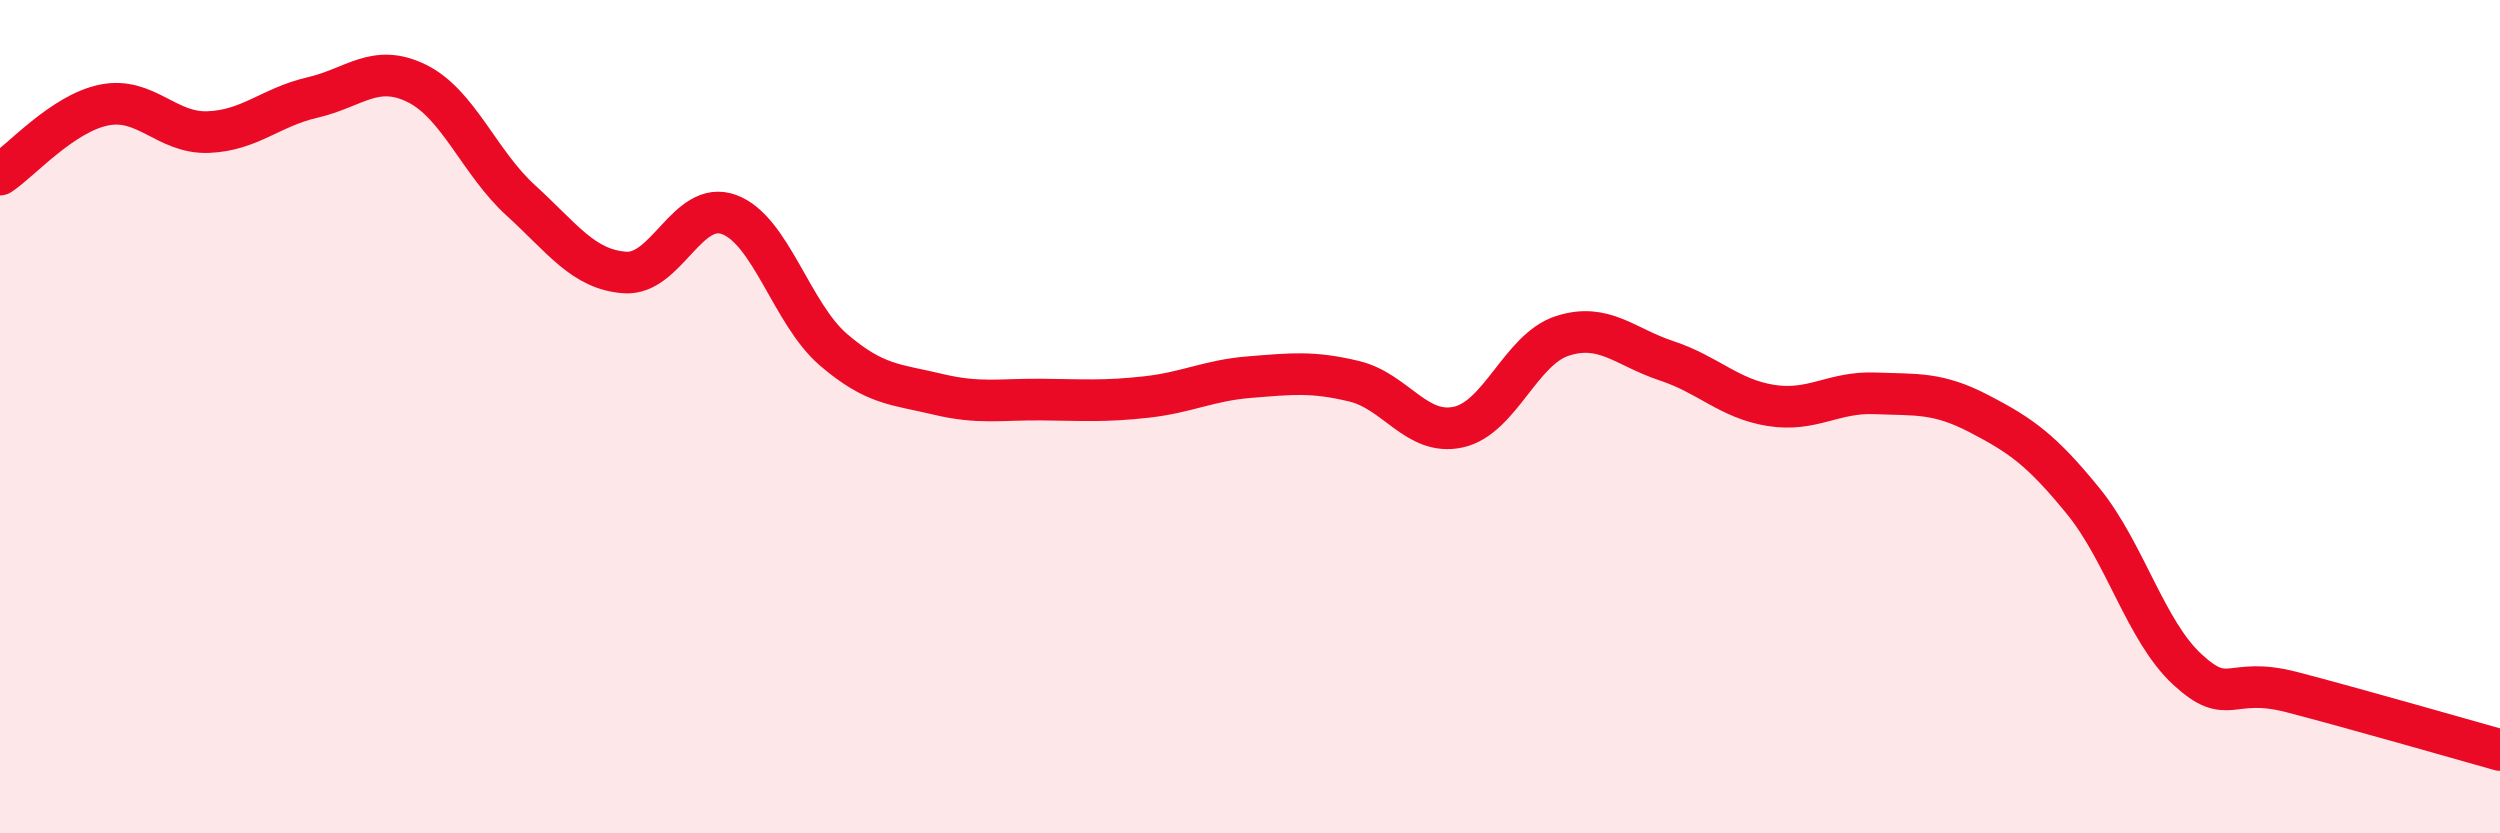 
    <svg width="60" height="20" viewBox="0 0 60 20" xmlns="http://www.w3.org/2000/svg">
      <path
        d="M 0,4.19 C 0.5,3.86 1.5,2.72 2.5,2.52 C 3.5,2.32 4,3.21 5,3.17 C 6,3.13 6.5,2.57 7.5,2.34 C 8.5,2.11 9,1.51 10,2 C 11,2.49 11.5,3.9 12.5,4.81 C 13.5,5.72 14,6.47 15,6.54 C 16,6.61 16.5,4.78 17.5,5.15 C 18.5,5.52 19,7.53 20,8.39 C 21,9.25 21.5,9.22 22.5,9.46 C 23.5,9.7 24,9.58 25,9.59 C 26,9.6 26.5,9.64 27.5,9.53 C 28.5,9.42 29,9.13 30,9.05 C 31,8.97 31.5,8.91 32.5,9.15 C 33.5,9.39 34,10.47 35,10.25 C 36,10.03 36.5,8.38 37.5,8.06 C 38.5,7.74 39,8.33 40,8.66 C 41,8.99 41.5,9.57 42.5,9.73 C 43.5,9.89 44,9.4 45,9.44 C 46,9.48 46.5,9.41 47.5,9.93 C 48.5,10.45 49,10.8 50,12.03 C 51,13.26 51.5,15.15 52.5,16.07 C 53.5,16.99 53.5,16.22 55,16.61 C 56.5,17 59,17.72 60,18L60 20L0 20Z"
        fill="#EB0A25"
        opacity="0.1"
        stroke-linecap="round"
        stroke-linejoin="round"
      />
      <path
        d="M 0,4.19 C 0.5,3.86 1.5,2.72 2.5,2.52 C 3.5,2.32 4,3.21 5,3.17 C 6,3.13 6.5,2.57 7.5,2.34 C 8.5,2.11 9,1.51 10,2 C 11,2.49 11.5,3.9 12.5,4.81 C 13.5,5.72 14,6.47 15,6.54 C 16,6.61 16.5,4.78 17.5,5.15 C 18.5,5.52 19,7.53 20,8.39 C 21,9.25 21.5,9.22 22.5,9.46 C 23.5,9.7 24,9.58 25,9.59 C 26,9.6 26.5,9.64 27.5,9.53 C 28.5,9.42 29,9.13 30,9.05 C 31,8.97 31.5,8.91 32.5,9.15 C 33.5,9.39 34,10.47 35,10.25 C 36,10.03 36.5,8.38 37.5,8.06 C 38.5,7.74 39,8.33 40,8.66 C 41,8.99 41.5,9.57 42.5,9.73 C 43.5,9.89 44,9.4 45,9.44 C 46,9.48 46.5,9.41 47.5,9.93 C 48.5,10.45 49,10.8 50,12.03 C 51,13.26 51.5,15.15 52.5,16.07 C 53.5,16.99 53.5,16.22 55,16.61 C 56.5,17 59,17.72 60,18"
        stroke="#EB0A25"
        stroke-width="1"
        fill="none"
        stroke-linecap="round"
        stroke-linejoin="round"
      />
    </svg>
  
